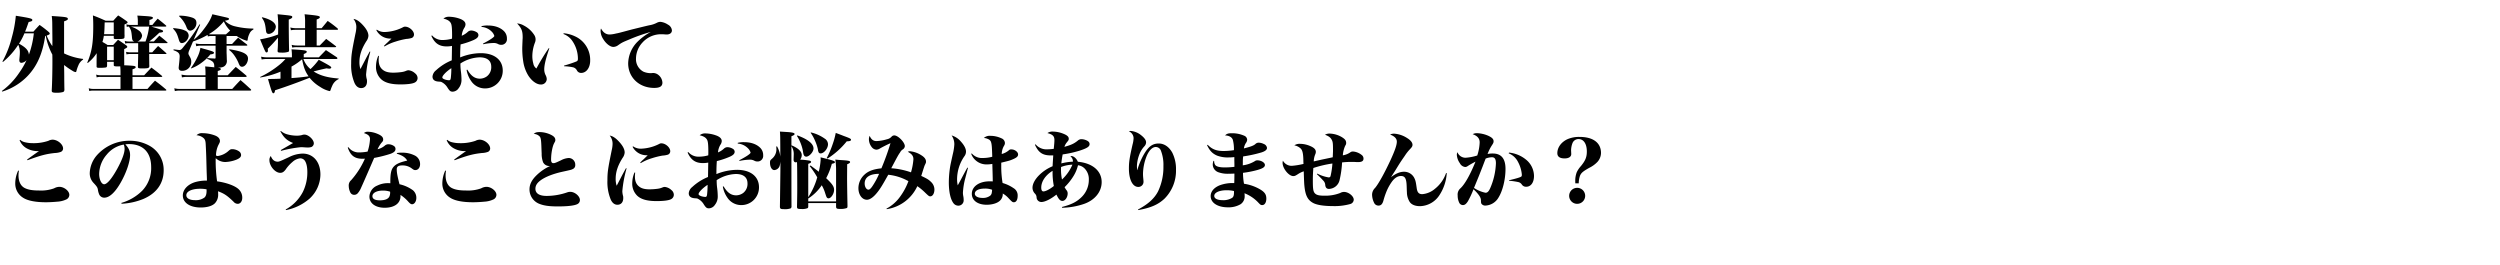 <svg xmlns="http://www.w3.org/2000/svg" xmlns:xlink="http://www.w3.org/1999/xlink" width="1200" height="127" viewBox="0 0 1200 127">
  <defs>
    <clipPath id="clip-path">
      <rect id="長方形_36374" data-name="長方形 36374" width="1200" height="127" transform="translate(359 954)" fill="#fff" stroke="#707070" stroke-width="1"/>
    </clipPath>
  </defs>
  <g id="img_sec02_01_pc" transform="translate(-359 -954)" clip-path="url(#clip-path)">
    <path id="パス_5703" data-name="パス 5703" d="M1.08,2.96A26.8,26.8,0,0,0,6.32.76a28.348,28.348,0,0,0,7-5.36c4.48-4.72,7.16-10.8,8.36-19.12l.28-.08a31.444,31.444,0,0,0,3.16,9c.04,1.4.04,2.56.04,3.32,0,4.28-.12,10.52-.32,13.76V2.6c0,.72.52.92,2.32.92a11.161,11.161,0,0,0,3-.32c.52-.16.72-.48.76-1.12-.04-1.52-.04-1.84-.08-5.12,0-2,0-2.72-.08-6.76a35.752,35.752,0,0,0,4.12,2.84,3.537,3.537,0,0,0,1.36.56c.2,0,.36-.12.44-.48a16.033,16.033,0,0,1,.92-2.68,5.88,5.88,0,0,1,2.28-2.84v-.32a29.128,29.128,0,0,1-9.12-2.64v-15.4c1.32-.44,1.84-.76,1.84-1.2a.877.877,0,0,0-.4-.56c-.72-.32-1.84-.44-7.36-.8a28.073,28.073,0,0,1,.24,3.52c.08,8.04.08,8.04.08,8.36,0,.68,0,1.4-.04,2.56a21.957,21.957,0,0,1-2.72-5.04c1.2-.44,1.48-.6,1.48-1,0-.16-.12-.36-.4-.64A49.363,49.363,0,0,0,19-29.04c-1.32,1.4-1.72,1.84-2.96,3.24h-4c.64-1.56.72-1.8,1.72-4.64,1.36-.28,1.76-.48,1.76-.96,0-.68-.92-.92-7.92-2.04A57.447,57.447,0,0,1,5.68-23.08,47.757,47.757,0,0,1,1.16-11.44l.28.16a35.376,35.376,0,0,0,7.32-8.24,8.384,8.384,0,0,1,.76,3.92c0,.48-.04,1.04-.08,1.56-.16,1.72-.16,1.72-.16,1.92,0,.88.36,1.28,1.08,1.28a3.712,3.712,0,0,0,2.4-1.32A37.995,37.995,0,0,1,9.2-6.04,34.513,34.513,0,0,1,.88,2.68ZM16.24-25a43.678,43.678,0,0,1-2.36,10.2c-.24-2.08-1.4-3.36-4.76-5.24A28.681,28.681,0,0,0,11.72-25ZM63.6-4.88V-7.72c1.12-.4,1.52-.64,1.52-1,0-.64-.52-.72-5.56-.96l.08-.36c-.04-3.52-.04-3.52-.04-7.36,1.24-.64,1.48-.8,1.48-1.12,0-.28-.2-.52-.68-.84-1.56-1.08-2.04-1.44-3.76-2.56L54.32-19.4H51.64c-1.2-.76-1.64-1-2.48-1.48a14.907,14.907,0,0,0,.68-2.92H54.6v.92c0,.56.2.64,1.6.64,3.04,0,3.56-.16,3.56-1,0-.4.04-.64.04-.88,0-.08-.04-.28-.04-.52v-4.6c1.12-.48,1.48-.72,1.48-1.04,0-.2-.2-.4-.6-.68-1.68-1.2-2.2-1.56-3.92-2.64-1,1.04-1.32,1.4-2.36,2.56H50.72c-2.64-1.2-3.48-1.56-6.12-2.56.12,2.04.16,3.12.16,5.04,0,8.36-.68,12.44-2.88,17.6l.24.2a19.181,19.181,0,0,0,4.28-4.72c0,1.08,0,1.24-.04,3.68v2.52c-.04.72.2.84,1.44.84a22.616,22.616,0,0,0,2.92-.16c.52-.12.64-.32.68-.96v-1.76h3.2v1.4c-.04.68.24.8,2.04.8.28,0,.4,0,1.08-.04.08,1,.12,1.64.12,2.68v1.6h-9.6a6.267,6.267,0,0,1-2.08-.32l.24,1.36a4.991,4.991,0,0,1,1.88-.24h9.56V1.68h-13a6.9,6.9,0,0,1-2.24-.32l.24,1.32a8.083,8.083,0,0,1,2-.2H79.4c.28,0,.44-.08.44-.24,0-.12-.08-.24-.28-.4-2.2-1.88-2.88-2.4-5.16-4.12C72.84-.64,72.36-.12,70.8,1.68H63.6V-4.08H77.44c.24,0,.44-.08.44-.24,0-.08-.08-.2-.28-.36C75.44-6.48,74.76-7,72.68-8.56,71.2-7,70.72-6.48,69.2-4.88Zm-9-19.72H49.96c.16-1.44.2-2.64.28-5.64H54.6Zm-3.2,6h3.2v6.48H51.4Zm20.24-2.48a57.111,57.111,0,0,0,4.84-4.24c1.4-.12,1.8-.28,1.8-.68,0-.48-.2-.56-5.64-2.24H79.4c.24,0,.44-.12.44-.24a.583.583,0,0,0-.2-.32c-1.68-1.44-2.24-1.88-3.96-3.24-1.08,1.24-1.44,1.64-2.52,3H71.72V-31.4c1.2-.36,1.68-.64,1.68-1.04,0-.52-.88-.68-4.16-.88-.72-.04-1.84-.12-3.32-.2a14.48,14.48,0,0,1,.24,3v1.48h-3.8a5.648,5.648,0,0,1-1.68-.28l.16,1.24a3.662,3.662,0,0,1,1.04-.16c1.04,1.6,1.2,2.16,1.48,5.36.12,1.12.32,1.52,1.08,1.8H61.68a5.991,5.991,0,0,1-1.8-.28l.24,1.28a4.91,4.91,0,0,1,1.56-.2h4.64v4.4H62.4a7.573,7.573,0,0,1-1.88-.24l.2,1.24a7.436,7.436,0,0,1,1.68-.2h3.92v.48c0,1.2-.08,3.24-.12,5.6,0,.72.28.84,2.04.84,2.92,0,3.4-.16,3.44-1.12-.04-.92-.04-.96-.04-1.96-.04-1.88-.04-2.08-.04-3.36v-.48h7.96c.2,0,.36-.08.36-.2,0-.08-.08-.16-.24-.32-1.6-1.44-2.08-1.88-3.8-3.32-1.24,1.32-1.6,1.72-2.8,3.04H71.6v-4.4h8.48c.2,0,.36-.08.36-.2,0-.08-.08-.16-.2-.28-1.6-1.4-2.12-1.8-3.76-3.12l-2.64,2.8Zm-5.68,0a3.33,3.33,0,0,0,2.24-2.84,3.489,3.489,0,0,0-1.6-2.44,11.783,11.783,0,0,0-3.8-1.88h8.76a29.592,29.592,0,0,1-1.72,7.16Zm38.56,16.2V-6.92c1.04-.28,1.48-.56,1.48-.92s-.28-.48-1.48-.64c1.92-.08,2.76-.32,3.44-.96a3.145,3.145,0,0,0,.92-2.72c-.04-1.48-.08-2.64-.08-2.72-.04-.6-.04-1-.04-1.16v-3.04h9.56c.24,0,.4-.08.4-.24q0-.12-.24-.36c-2.16-1.64-2.16-1.64-4.16-3.24-1.28,1.28-1.68,1.72-2.92,3.04h-2.64v-3.84h4.84a17.054,17.054,0,0,0,4.88,2.28c.24,0,.36-.16.4-.48a7.886,7.886,0,0,1,.8-2.76,4,4,0,0,1,1.96-2.16v-.44A38.3,38.3,0,0,1,113-28.32a9.913,9.913,0,0,1-5.04-2.72c1.52-.28,1.96-.48,1.96-.88,0-.2-.12-.32-.36-.44-.4-.16-.76-.24-7.64-1.8-.64,2.2-2.04,4.56-4.44,7.64a23.751,23.751,0,0,1-4.52,4.64l3.12-7.28-.32-.16A86.774,86.774,0,0,1,88.32-18.8c-1.16,1.52-1.52,1.8-2.2,1.8-.4,0-1.6-.16-2.8-.32l-.04.44c2.24.76,2.96,1.48,2.96,2.96,0,.56-.16,2.52-.32,3.84-.08.76-.16,1.44-.16,1.6,0,.96.56,1.48,1.6,1.48a4.314,4.314,0,0,0,4.44-4.36,4.059,4.059,0,0,0-.44-1.96c-.92-1.68-.92-1.68-.92-2.04a4.04,4.04,0,0,1,.44-1.56l1.76-4.16a40.073,40.073,0,0,0,7-3.16l.12.76a5.235,5.235,0,0,1,1.64-.24h2.08v3.84h-7.2a8.3,8.3,0,0,1-2.36-.28l.28,1.36a6.887,6.887,0,0,1,2.08-.28h7.2v5.72q0,.48-.36.48h-.08a.435.435,0,0,1-.2-.04c-1.12-.04-1.2-.04-3.36-.2l-.04.4a7.2,7.2,0,0,1,2.76,1.44,2.92,2.92,0,0,1,.64,2v.32a.431.431,0,0,0,.08.28c-1.52-.16-2.2-.24-4.44-.44a36.928,36.928,0,0,1,.16,4.24H89.68a12.756,12.756,0,0,1-2.56-.32l.2,1.36a10.055,10.055,0,0,1,2.36-.24h8.96V1.68H86.28a9.088,9.088,0,0,1-2.6-.32l.24,1.36a9.97,9.97,0,0,1,2.36-.24h33.68c.4,0,.6-.08.6-.28,0-.12-.08-.24-.28-.44-2.08-1.92-2.72-2.52-4.84-4.32-1.88,1.96-1.88,1.96-3.96,4.24h-6.96V-4.08h13.36c.32,0,.52-.08.52-.24a.764.764,0,0,0-.28-.48c-2.16-1.84-2.8-2.36-4.96-4.08-2.16,2.24-2.16,2.24-3.84,4ZM101.4-24.52a6.489,6.489,0,0,1-1.16-.08,26.7,26.7,0,0,0,7.2-6.12,14.975,14.975,0,0,0,3.04,4.4c-.8.72-.8.72-2.04,1.8ZM85.96-33.2a13.63,13.63,0,0,1,3.6,5.36c.44,1.08,1,1.56,1.8,1.56a3.019,3.019,0,0,0,1.88-1,3.884,3.884,0,0,0,1.04-2.68c0-1.36-.56-2.08-2.04-2.6a19.552,19.552,0,0,0-6.16-.92ZM91.8-8.16a19.586,19.586,0,0,0,5.16-2.88,21.1,21.1,0,0,0,4-3.84c1.24-.12,1.76-.36,1.76-.8s-.72-.72-3.8-1.6c-.6-.16-1.52-.4-2.72-.76a15.3,15.3,0,0,1-1.4,4.36,34.281,34.281,0,0,1-3.16,5.36Zm18.16-8.88a12.043,12.043,0,0,1,2.28,2.32,19.416,19.416,0,0,1,2.2,3.84,8.006,8.006,0,0,0,.6,1.28,1.261,1.261,0,0,0,1.16.64c1.44,0,2.84-1.96,2.84-3.96,0-2.2-2.44-3.4-8.88-4.44ZM83.08-27.24c1.48,1.6,1.88,2.36,2.72,5.16.36,1.28.76,1.76,1.44,1.76,1.64,0,3.32-1.88,3.32-3.68a2.623,2.623,0,0,0-1.76-2.32c-1.28-.6-2.48-.88-5.6-1.2Zm78.24,14.56c.4,0,.64-.12.64-.36a.952.952,0,0,0-.24-.44c-2.36-1.56-3.08-2.04-5.28-3.48l-3.4,3.48H145.8v-1.56c1.08-.48,1.44-.72,1.44-1.08,0-.68-.76-.8-7.32-1.2a20.242,20.242,0,0,1,.2,2.72v1.12H128a12.045,12.045,0,0,1-2.68-.32l.28,1.36a11.266,11.266,0,0,1,2.4-.24h9a21.3,21.3,0,0,1-3.04,2.92,45.268,45.268,0,0,1-9.12,5.72l.08.24a41.827,41.827,0,0,0,9.72-2.8v3.36c-1.52.08-2.28.12-3.48.12-1.64.04-1.64.04-2.52.08,1.72,5.96,2.04,6.8,2.56,6.8.44,0,.68-.4.84-1.44,5.2-1.68,11.48-3.96,16.56-6a18.775,18.775,0,0,0,5.08,4.4,13.565,13.565,0,0,0,4.48,2c.24,0,.4-.16.52-.52a15.127,15.127,0,0,1,.76-1.96,6.118,6.118,0,0,1,3.12-3.28v-.28c-5.36-.4-9-1.44-12.04-3.4,3.28-.84,3.28-.84,6.2-1.48a8.206,8.206,0,0,0,1.36.16c.52,0,.92-.24.92-.52,0-.48-.68-.92-6-3.76a30.861,30.861,0,0,1-3.96,4.48,11.112,11.112,0,0,1-3.4-4.84Zm-21.4,3.64A28.2,28.2,0,0,0,145-12.56c.8,4.04,1.48,5.8,3.12,8.2-3.68.48-4.4.56-8.2.84ZM152-27.48v-4.16c1.16-.44,1.52-.68,1.52-1.12,0-.6-1-.8-7.32-1.4a23.475,23.475,0,0,1,.24,4.08v2.6h-4.8a11.024,11.024,0,0,1-2.28-.32l.28,1.32a10.072,10.072,0,0,1,1.96-.2h4.84v7.52h-4a9.306,9.306,0,0,1-2.44-.32l.28,1.32a10.585,10.585,0,0,1,2.16-.2h18.48c.28,0,.44-.08.44-.24a.35.35,0,0,0-.16-.24c-1.92-1.48-2.56-1.96-4.64-3.48-1.72,1.76-1.72,1.76-3.08,3.16H152v-7.52h9.76c.28,0,.48-.12.48-.32a.823.823,0,0,0-.2-.36,55.112,55.112,0,0,0-4.76-3.6c-1.28,1.56-1.68,2.04-2.88,3.48ZM138.6-31.6c1.24-.48,1.68-.8,1.68-1.2,0-.68-.12-.68-7.04-1.36a49.318,49.318,0,0,1,.28,6.44c0,1,0,1-.04,3.28a41.8,41.8,0,0,1-8.64,2.32c2.6,6.28,2.6,6.28,3.12,6.28.4,0,.64-.36.64-.84,0-.12-.04-.48-.08-.92,2.64-2.68,2.64-2.68,4.92-5.32-.04,4-.04,4-.2,6.28,0,.76.24.88,1.68.88a9.672,9.672,0,0,0,3.48-.36c.28-.16.36-.36.36-.92-.08-2.68-.16-9.36-.16-13Zm-12.92-.88c1.2,1.6,1.6,2.76,1.96,6,.16,1.36.48,1.76,1.48,1.76a3.783,3.783,0,0,0,3.28-3.36c0-1.96-2.32-3.6-6.52-4.64Zm51.8,16.2c-1.2,2.16-1.52,2.76-2.6,4.84-1.36,2.6-1.36,2.64-1.88,3.6a10.593,10.593,0,0,1-.48-3.32c0-3.28,1-6.36,3.32-10.04a4.971,4.971,0,0,0,1-2.6c0-1.48-.84-3.16-2.56-5.04-1.72-1.92-3.2-2.88-4.64-3.08a6.041,6.041,0,0,1,1.4,4,14.844,14.844,0,0,1-.44,3.12c-1.8,8.84-2.04,10.48-2.04,14.44a22.007,22.007,0,0,0,1.6,9.16c.76,1.64,1.84,2.48,3.2,2.48,1.76,0,2.8-1.24,2.8-3.2,0-.36-.04-.68-.04-.84a9.5,9.5,0,0,1-.4-2.48,57.213,57.213,0,0,1,2.04-10.92Zm3.16-10.28a7.471,7.471,0,0,0,6.88,4.08h.4c-.48.44-.48.48-.84.8-1.04,1.04-1.04,1.04-1.8,1.72l-.96.96.2.32a23.317,23.317,0,0,1,5.36-2.36,36.446,36.446,0,0,1,5.16-1.28,10.192,10.192,0,0,0,2.24-.36,1.743,1.743,0,0,0,1.44-1.76c0-1.76-2.28-3.76-4.24-3.76-.52,0-.6.04-1.6.56a20.718,20.718,0,0,1-8.04,2,6.4,6.4,0,0,1-3.96-1.12Zm.92,12.36a13.2,13.2,0,0,0-1.08,5.08,8.043,8.043,0,0,0,2.36,6.04c1.84,1.76,4.8,2.6,9.32,2.6,3.4,0,5.88-.32,6.96-.92a2.39,2.39,0,0,0,1.32-2.16,2.948,2.948,0,0,0-1.2-2.24,5.448,5.448,0,0,0-3.16-1.48,3.168,3.168,0,0,0-.96.2,8.6,8.6,0,0,1-2.4.68,32.156,32.156,0,0,1-3.84.28c-2.4,0-3.92-.4-5.08-1.32-1.4-1.08-2.04-2.6-2.04-4.88,0-.44.04-.92.12-1.84Zm25.48-9.6c1.6,3.56,3.76,5.08,7.36,5.08a13.726,13.726,0,0,0,2.56-.24c-.04,2.28-.08,5.76-.12,6.92a24.907,24.907,0,0,0-7.56,4.8,4.3,4.3,0,0,0-1.68,3c0,1.48,1,2.28,2.88,2.4,1.08.08,1.16.08,1.48.24a7.045,7.045,0,0,1,2.92,2.8c1,1.52,1.4,1.8,2.44,1.8a3.587,3.587,0,0,0,2.84-1.68,6.314,6.314,0,0,0,1.36-4.12A32.983,32.983,0,0,0,221.2-7a29.587,29.587,0,0,1-.2-3.52,18.008,18.008,0,0,1,9.2-2.96c3.64,0,5.6,1.6,5.6,4.52a5.5,5.5,0,0,1-2.04,4.56,5.786,5.786,0,0,1-3.36,1.16c-2.48,0-4.28-1.28-6.08-4.32l-.36.12a12.969,12.969,0,0,0,2.16,5.28,7.933,7.933,0,0,0,6.64,3.6,8.46,8.46,0,0,0,8.56-8.52c0-5.2-4.04-8.4-10.56-8.4a26.606,26.606,0,0,0-9.88,2.04c0-3.04.08-4.6.2-6.24a38.606,38.606,0,0,0,6.28-2.12c1.64-.76,2.28-1.44,2.28-2.4a1.711,1.711,0,0,0-1-1.44,5.453,5.453,0,0,0-2.4-.72,2.5,2.5,0,0,0-1.68.64,9.793,9.793,0,0,1-2.92,1.88,8.325,8.325,0,0,1,1.16-3.68,3.264,3.264,0,0,0,.64-1.76c0-1.16-.88-2.04-2.72-2.72a15.906,15.906,0,0,0-5.12-.96,4.016,4.016,0,0,0-2.76.88c1.92.48,3,1.12,3.56,2.2.44.76.6,2.44.6,5.88,0,.64,0,.8-.04,1.56a16.161,16.161,0,0,1-4.48.64A6.338,6.338,0,0,1,207.4-24Zm9.6,15.52a39.525,39.525,0,0,1-.24,4.6c-.12.96-.32,1.2-.92,1.2a7.016,7.016,0,0,1-1.92-.36c-.84-.32-1.24-.6-1.24-1C212.32-4.72,214.28-6.72,216.64-8.28Zm14.48-19.8a7.6,7.6,0,0,1,4.84,2.2,4.773,4.773,0,0,1,1.32,2.12c0,.56-2.16,2-5.44,3.68l.12.32a26.818,26.818,0,0,1,4.88-.6,4.306,4.306,0,0,1,2.2.48,3.077,3.077,0,0,0,1.52.4,2.682,2.682,0,0,0,2.76-2.96A4.888,4.888,0,0,0,241.96-26c-1.76-1.8-4.48-2.76-7.76-2.76a11.362,11.362,0,0,0-3.08.32Zm32.32,10.16a101.169,101.169,0,0,0-5.96,9.8A3.634,3.634,0,0,1,256-10.48a13.136,13.136,0,0,1-.48-3.64,18.525,18.525,0,0,1,1.24-6.4,3.932,3.932,0,0,0,.32-1.44,3.918,3.918,0,0,0-.56-2.12,12.949,12.949,0,0,0-5.04-4.64,7.536,7.536,0,0,0-3.28-1.04c2.16,2.32,2.68,3.6,2.68,6.68a6.779,6.779,0,0,1-.04.88c-.16,3.88-.16,3.88-.16,4.6a40.264,40.264,0,0,0,.44,5.88,17.926,17.926,0,0,0,2.52,7.08c1.68,2.56,3.96,4.2,5.92,4.2a2.693,2.693,0,0,0,2.88-2.6,4.475,4.475,0,0,0-.56-1.92,6.068,6.068,0,0,1-.64-2.8c0-2.08.84-5.44,2.44-10.04Zm7-6.76a8.875,8.875,0,0,1,4.48,3.64,15.084,15.084,0,0,1,2.48,8.16c0,.84-.12,1.08-.76,1.4a57.51,57.51,0,0,1-5.88,1.96v.32a23.314,23.314,0,0,1,3.96.44,2.831,2.831,0,0,1,2.2,1.56A2.2,2.2,0,0,0,278.96-6c2.48,0,4.32-2.48,4.32-5.88a12.4,12.4,0,0,0-7.36-11.72,16.082,16.082,0,0,0-5.36-1.44Zm18.04-2.64a3.361,3.361,0,0,0-.2,1.16,7.354,7.354,0,0,0,1.24,3.88c1.36,2.24,3.36,3.8,4.88,3.8a4.047,4.047,0,0,0,2.28-.8c1.88-1.32,2.08-1.4,5.44-2.8a81.563,81.563,0,0,1,10.28-3.6,27.544,27.544,0,0,0-6.32,4.64,15.182,15.182,0,0,0-4.56,10.44c0,6.8,5.32,11.8,12.48,11.8,2.76,0,3.96-.8,3.96-2.56a5.04,5.04,0,0,0-1.84-3.6,4.073,4.073,0,0,0-2.48-1,4.361,4.361,0,0,0-.68.04,6.223,6.223,0,0,1-.8.04,9.133,9.133,0,0,1-3.32-.72,6.767,6.767,0,0,1-3.56-6.36,11.394,11.394,0,0,1,3.08-7.6,11.984,11.984,0,0,1,9.16-4c.32,0,.72,0,1.2.04.52.04.96.08,1.24.08,1.56,0,2.56-.76,2.56-1.96a3.44,3.44,0,0,0-1.88-2.76A8.063,8.063,0,0,0,317-30.52a3.935,3.935,0,0,0-1.6.4,11.807,11.807,0,0,1-3.68,1.24c-1.36.28-7.64,1.84-8.64,2.08-6.24,1.68-6.24,1.68-7.36,1.88a14.89,14.89,0,0,1-3.08.48C290.88-24.44,289.56-25.36,288.48-27.32ZM9.4,26.28A7.741,7.741,0,0,0,12.48,30a10.778,10.778,0,0,0,6.24,1.52c-1.08.72-4.6,3.24-5.72,4.08l.2.32c6-2.24,8.92-3.04,13.16-3.48a9.051,9.051,0,0,0,2.68-.48,1.773,1.773,0,0,0,1.24-1.68c0-2.04-2.68-4.24-5.08-4.24a4.565,4.565,0,0,0-2,.56,21.992,21.992,0,0,1-7.4,1.12,15.5,15.5,0,0,1-3.8-.44,5.285,5.285,0,0,1-2.32-1.16Zm-.68,14.6a14.91,14.91,0,0,0-1.4,6.16,7.959,7.959,0,0,0,3.84,6.92c2.2,1.4,5.96,2.12,10.88,2.12,1.68,0,3.84-.12,5.44-.28a11.653,11.653,0,0,0,4.28-1.04,2.469,2.469,0,0,0,1.52-2.24c0-1.84-2.48-3.84-4.8-3.84a5.39,5.39,0,0,0-2.52.72,18.356,18.356,0,0,1-7.2,1.04c-3.12,0-5.24-.36-6.84-1.16-2-1-3.04-3.16-3.04-6.16a12.908,12.908,0,0,1,.2-2.16ZM58.36,56.8a31.6,31.6,0,0,0,10.4-2.28c6.4-2.72,9.8-7.52,9.8-13.76A13.183,13.183,0,0,0,71.6,28.88a19.228,19.228,0,0,0-9.28-2.32A20.787,20.787,0,0,0,46.2,33.88,13.787,13.787,0,0,0,43.08,42a6.618,6.618,0,0,0,1.68,4.64c1.76,1.88,2.04,2.32,2.24,3.44a8.081,8.081,0,0,0,.52,2,2.615,2.615,0,0,0,2.56,1.8c2.4,0,5.08-2.44,7.72-7,2.76-4.76,4.64-10.2,4.64-13.44,0-1.96-.6-3.32-2.28-5.16a14.914,14.914,0,0,1,1.68-.12c6.84,0,10.72,4,10.72,11.08A15.6,15.6,0,0,1,68.2,50.6a23.232,23.232,0,0,1-9.96,5.8ZM59.4,28.4a3.633,3.633,0,0,1,.28.92,6.016,6.016,0,0,1,.12,1.16c0,2.04-1.2,5.28-3.56,9.6-2.56,4.64-4.84,7.36-6.24,7.36-1.28,0-2.4-2.28-2.4-4.96a14.459,14.459,0,0,1,3.6-9.24A13.508,13.508,0,0,1,59.4,28.4Zm34.92-4.48A5.832,5.832,0,0,1,97.36,25c1.04.76,1.32,1.48,1.4,3.64l.12,2.52c.12,2.84.12,3.08.16,4.52.08,2.72.12,5.04.2,7,.08,2.04.08,2.04.08,3a19.649,19.649,0,0,0-5.6.72c-3.6,1.08-5.96,3.6-5.96,6.4,0,3.52,3.4,5.8,8.6,5.8,3.08,0,5.64-.76,6.88-2.12a5.969,5.969,0,0,0,1.48-4.2,11.393,11.393,0,0,0-.08-1.48c3.08,1.16,4.4,2.08,7.44,5a2.729,2.729,0,0,0,2,1.04c1.28,0,2.2-1.2,2.2-2.88a5.466,5.466,0,0,0-1.76-4.16c-1.8-1.68-5.92-3.16-10.32-3.76a70.864,70.864,0,0,1-.68-9.96c0-.2,0-.64.04-1.16a6.534,6.534,0,0,0,4.68,1.84,16.462,16.462,0,0,0,5.24-1.12c1.6-.68,2.24-1.32,2.24-2.24a2.144,2.144,0,0,0-.88-1.68,5.977,5.977,0,0,0-3.24-1.12c-.84,0-1.04.08-1.92.84a9.644,9.644,0,0,1-5.12,2.44,1.343,1.343,0,0,1-.88-.28,11.853,11.853,0,0,1,1.08-4.84c.8-1.56.8-1.56.8-2.12,0-1.12-.88-2.08-2.56-2.68a17.32,17.32,0,0,0-5.72-1.04A3.693,3.693,0,0,0,94.32,23.92Zm4.84,25.96v.64c0,1.64-.32,2.64-1,3.28a7,7,0,0,1-4.52,1.28c-2.6,0-4.2-.92-4.2-2.36,0-1.88,2.64-3.12,6.72-3.12A16.114,16.114,0,0,1,99.16,49.88ZM134.56,22c1.72,3.12,3.16,4.44,6.12,5.64-2.4,1.4-4.36,2.52-5.92,3.4l.2.36a57.554,57.554,0,0,1,9.6-1.76c.24,0,.88.04,2.08.12a9.492,9.492,0,0,0,.96.04,5.633,5.633,0,0,0,1.88-.24,1.981,1.981,0,0,0,1.16-1.76c0-1.8-2.6-4.2-4.52-4.2a3.632,3.632,0,0,0-1.24.24,9.4,9.4,0,0,1-2.4.28,17.265,17.265,0,0,1-4.6-.64,7.665,7.665,0,0,1-3.04-1.6Zm2.72,37.84a24.275,24.275,0,0,0,11.28-5.48,15.933,15.933,0,0,0,5.24-11.6c0-6.04-3.44-10.04-8.56-10.04a15.526,15.526,0,0,0-6.56,1.72c-4.28,2-4.68,2.16-5.44,2.16-1.48,0-2.64-1-3.24-2.72a2.834,2.834,0,0,0-.68,2c0,2.84,2.76,6.08,5.16,6.08,1.04,0,1.72-.4,2.64-1.6a17.161,17.161,0,0,1,3.24-3.6A6.6,6.6,0,0,1,144.08,35a2.71,2.71,0,0,1,2,.84c.92,1.04,1.44,3.08,1.44,5.68a21.251,21.251,0,0,1-2.16,9.64,20.48,20.48,0,0,1-8.24,8.4Zm29.64-30c1.36,3.88,3.32,5.36,7.08,5.36.2,0,.52,0,1.16-.04a39.276,39.276,0,0,1-6.6,10.32,3.316,3.316,0,0,0-1.16,2.84,7.08,7.08,0,0,0,.68,2.88A2.053,2.053,0,0,0,170,52.52a2.222,2.222,0,0,0,1.72-.76,9.634,9.634,0,0,0,1.64-2.72c.6-1.32,1.68-3.72,6.24-14.24a58.744,58.744,0,0,0,7.92-2c1.64-.64,2.32-1.28,2.32-2.32a1.633,1.633,0,0,0-.76-1.4,4.923,4.923,0,0,0-2.64-.84,2.634,2.634,0,0,0-1.84.76,8.682,8.682,0,0,1-3.36,1.64,13.923,13.923,0,0,1,1.88-3.12c.68-.72.8-.96.8-1.6,0-1.04-.76-1.84-2.56-2.6a12.326,12.326,0,0,0-4.6-1.08,2.721,2.721,0,0,0-2.08.64c2.12.68,2.92,1.48,2.92,2.88a22.369,22.369,0,0,1-1.16,6,21.384,21.384,0,0,1-3.96.4,6.081,6.081,0,0,1-5.24-2.52Zm23.52,2.92c2.76.88,4.04,1.72,5.04,3.32-3.84.88-5.64,1.76-6.8,3.28-.96,1.28-1.32,3.16-1.32,6.88v.72a6.222,6.222,0,0,0-.8-.04,11.526,11.526,0,0,0-5.56,1.2,5.905,5.905,0,0,0-3.68,5.24c0,3.24,2.92,5.36,7.32,5.36,4.68,0,7.6-2.12,7.6-5.56v-.6a18.2,18.2,0,0,1,3.84,3.36c.8.84,1.2,1.12,1.72,1.12,1.12,0,2.04-1.36,2.04-3a4.707,4.707,0,0,0-1.64-3.72,17.358,17.358,0,0,0-6.44-2.88c-1.04-4.08-1.32-5.64-1.32-7.16,0-1.32.76-1.88,2.68-1.88a7.263,7.263,0,0,1,4.68,1.56c.76.56,1.04.68,1.56.68,1.32,0,2.28-1.2,2.28-2.84a4.567,4.567,0,0,0-2.8-4.28,13.123,13.123,0,0,0-5.76-1.24,14.772,14.772,0,0,0-2.52.16ZM187.24,51a4.534,4.534,0,0,1-.32,2.28c-.56,1.24-2.12,1.88-4.6,1.88-2.32,0-3.56-.68-3.56-2,0-1.56,2.08-2.68,4.96-2.68A10.845,10.845,0,0,1,187.24,51ZM214.4,26.28A7.741,7.741,0,0,0,217.48,30a10.778,10.778,0,0,0,6.24,1.52c-1.08.72-4.6,3.24-5.72,4.08l.2.32c6-2.24,8.92-3.04,13.16-3.48a9.052,9.052,0,0,0,2.68-.48,1.773,1.773,0,0,0,1.24-1.68c0-2.04-2.68-4.24-5.08-4.24a4.565,4.565,0,0,0-2,.56,21.992,21.992,0,0,1-7.4,1.12,15.5,15.5,0,0,1-3.8-.44,5.285,5.285,0,0,1-2.32-1.16Zm-.68,14.6a14.91,14.91,0,0,0-1.4,6.16,7.959,7.959,0,0,0,3.84,6.92c2.2,1.4,5.96,2.12,10.88,2.12,1.68,0,3.84-.12,5.44-.28a11.653,11.653,0,0,0,4.28-1.04,2.469,2.469,0,0,0,1.52-2.24c0-1.84-2.48-3.84-4.8-3.84a5.39,5.39,0,0,0-2.52.72,18.356,18.356,0,0,1-7.2,1.04c-3.12,0-5.24-.36-6.84-1.16-2-1-3.04-3.16-3.04-6.16a12.908,12.908,0,0,1,.2-2.16Zm42.48-17.6a4.022,4.022,0,0,1,2.84,1.24c.52.56.68,1.56.8,4.2.12,3.2.12,3.2.16,3.96a11.317,11.317,0,0,0,.68,4.2,3.289,3.289,0,0,0,3.04,1.8h.32a23.227,23.227,0,0,0-6.32,4.28c-2.44,2.32-3.56,4.48-3.56,6.96a7.4,7.4,0,0,0,4.52,6.84c2.2.92,4.76,1.32,9.04,1.32,4.6,0,7.88-.36,9.36-1.08a2.149,2.149,0,0,0,1.28-2c0-1.84-2.44-3.92-4.64-3.92a4.293,4.293,0,0,0-1.4.24,30.479,30.479,0,0,1-9.92,1.72c-3.52,0-5.4-1.2-5.4-3.44,0-1.52.8-2.84,2.6-4.12,2.2-1.6,5.88-3.04,10.16-4,4.4-.96,4.52-1,5.12-1.32a1.965,1.965,0,0,0,1.24-2A3.173,3.173,0,0,0,273,34.84a9.068,9.068,0,0,0-3.76,1.12c-2.44,1.16-2.96,1.36-3.64,1.36-.72,0-1.08-.6-1.08-1.68,0-2.92.64-6.4,1.48-7.92.52-.96.56-1.04.56-1.52,0-.92-.52-1.64-1.76-2.32a12.734,12.734,0,0,0-5.64-1.48C257.6,22.4,257,22.56,256.2,23.28Zm44.28,16.44c-1.2,2.16-1.52,2.76-2.6,4.84-1.36,2.6-1.36,2.64-1.88,3.6a10.593,10.593,0,0,1-.48-3.32c0-3.28,1-6.36,3.32-10.04a4.971,4.971,0,0,0,1-2.6c0-1.48-.84-3.16-2.56-5.04-1.72-1.92-3.2-2.88-4.64-3.08a6.041,6.041,0,0,1,1.4,4,14.844,14.844,0,0,1-.44,3.12c-1.8,8.84-2.04,10.48-2.04,14.44a22.007,22.007,0,0,0,1.6,9.16c.76,1.64,1.84,2.48,3.2,2.48,1.76,0,2.8-1.24,2.8-3.2,0-.36-.04-.68-.04-.84a9.5,9.5,0,0,1-.4-2.48,57.211,57.211,0,0,1,2.04-10.92Zm3.16-10.28a7.471,7.471,0,0,0,6.88,4.08h.4c-.48.44-.48.48-.84.8-1.04,1.04-1.04,1.04-1.8,1.72l-.96.96.2.32a23.317,23.317,0,0,1,5.36-2.36,36.445,36.445,0,0,1,5.16-1.28,10.192,10.192,0,0,0,2.24-.36,1.743,1.743,0,0,0,1.44-1.76c0-1.76-2.28-3.76-4.24-3.76-.52,0-.6.04-1.6.56a20.718,20.718,0,0,1-8.04,2,6.4,6.4,0,0,1-3.96-1.12Zm.92,12.36a13.2,13.2,0,0,0-1.08,5.08,8.043,8.043,0,0,0,2.36,6.04c1.84,1.76,4.8,2.6,9.32,2.6,3.4,0,5.88-.32,6.96-.92a2.39,2.39,0,0,0,1.32-2.16,2.948,2.948,0,0,0-1.2-2.24,5.448,5.448,0,0,0-3.16-1.48,3.168,3.168,0,0,0-.96.2,8.6,8.6,0,0,1-2.4.68,32.156,32.156,0,0,1-3.84.28c-2.4,0-3.92-.4-5.08-1.32-1.4-1.08-2.04-2.6-2.04-4.88,0-.44.04-.92.12-1.84Zm25.48-9.6c1.6,3.56,3.76,5.08,7.36,5.08a13.726,13.726,0,0,0,2.56-.24c-.04,2.28-.08,5.76-.12,6.92a24.907,24.907,0,0,0-7.56,4.8,4.3,4.3,0,0,0-1.68,3c0,1.48,1,2.28,2.88,2.4,1.08.08,1.16.08,1.48.24a7.045,7.045,0,0,1,2.92,2.8c1,1.52,1.4,1.8,2.44,1.8a3.587,3.587,0,0,0,2.84-1.68,6.314,6.314,0,0,0,1.36-4.12,32.981,32.981,0,0,0-.32-4.2,29.584,29.584,0,0,1-.2-3.52,18.008,18.008,0,0,1,9.2-2.96c3.64,0,5.6,1.6,5.6,4.52a5.5,5.5,0,0,1-2.04,4.56,5.786,5.786,0,0,1-3.36,1.16c-2.48,0-4.28-1.28-6.08-4.32l-.36.12a12.969,12.969,0,0,0,2.16,5.28,7.933,7.933,0,0,0,6.64,3.6,8.46,8.46,0,0,0,8.56-8.52c0-5.2-4.04-8.4-10.56-8.4a26.606,26.606,0,0,0-9.88,2.04c0-3.04.08-4.6.2-6.24a38.6,38.6,0,0,0,6.28-2.12c1.64-.76,2.28-1.44,2.28-2.4a1.711,1.711,0,0,0-1-1.44,5.453,5.453,0,0,0-2.4-.72,2.5,2.5,0,0,0-1.68.64,9.793,9.793,0,0,1-2.92,1.88,8.325,8.325,0,0,1,1.16-3.68,3.264,3.264,0,0,0,.64-1.76c0-1.16-.88-2.04-2.72-2.72a15.906,15.906,0,0,0-5.12-.96,4.016,4.016,0,0,0-2.76.88c1.92.48,3,1.12,3.56,2.2.44.76.6,2.44.6,5.88,0,.64,0,.8-.04,1.56a16.161,16.161,0,0,1-4.48.64A6.338,6.338,0,0,1,330.4,32Zm9.6,15.52a39.527,39.527,0,0,1-.24,4.6c-.12.96-.32,1.2-.92,1.2a7.016,7.016,0,0,1-1.92-.36c-.84-.32-1.24-.6-1.24-1C335.32,51.28,337.28,49.28,339.64,47.72Zm14.48-19.8a7.6,7.6,0,0,1,4.84,2.2,4.773,4.773,0,0,1,1.32,2.12c0,.56-2.16,2-5.44,3.68l.12.32a26.818,26.818,0,0,1,4.88-.6,4.306,4.306,0,0,1,2.2.48,3.077,3.077,0,0,0,1.52.4,2.682,2.682,0,0,0,2.76-2.96A4.888,4.888,0,0,0,364.96,30c-1.76-1.8-4.48-2.76-7.76-2.76a11.362,11.362,0,0,0-3.08.32Zm25.76.96V24.4c1.08-.4,1.52-.72,1.52-1.08,0-.52-1.04-.8-3.72-.96-.72-.04-1.88-.12-3.32-.2.16,1.96.16,1.96.2,12.08a12.214,12.214,0,0,0-1.6-5l-.36.12c.04.6.08,1.12.08,1.52a5.884,5.884,0,0,1-2.04,4.24c-.96.84-1.04,1-1.04,1.96,0,2.04.88,3.56,2.08,3.56a2.929,2.929,0,0,0,2.56-2.04,11.246,11.246,0,0,0,.36-2.08v2.52c0,1.68-.08,8.04-.24,19.12,0,1.04.36,1.24,1.96,1.24a8.2,8.2,0,0,0,3.24-.4,1.2,1.2,0,0,0,.36-1.04c-.04-6.72-.04-10.96-.04-28.8a6.662,6.662,0,0,1,1.12,3.8l-.08,2.68c0,.76.4,1.28,1,1.28a2.454,2.454,0,0,0,.64-.12c.08,1.2.12,6.56.12,12.16,0,1.84,0,3.2-.12,9.28,0,.92.32,1.08,2.04,1.08a6.738,6.738,0,0,0,3.12-.44,1.156,1.156,0,0,0,.24-.88V56.48h13.36V58.2c.04.88.36,1.08,1.8,1.08a8.646,8.646,0,0,0,3.4-.44c.2-.16.28-.44.28-1-.12-5.6-.2-11.2-.2-13.2,0-.72.04-5.68.04-6.8.96-.36,1.4-.68,1.4-1.04,0-.56-.72-.72-3.68-.92-.72-.04-1.88-.12-3.4-.28a32.356,32.356,0,0,1,.36,4.92V55.68H387.96v-1.4a22.3,22.3,0,0,0,6.48-6.36,17.823,17.823,0,0,1,1.68,3.92c.56,1.68.56,1.68.84,2.04a.937.937,0,0,0,.72.32c1.24,0,2.68-2.2,2.68-4.08,0-1.56-.88-2.84-3.8-5.6a33.22,33.22,0,0,0,2.72-6.88c1.2-.28,1.48-.44,1.48-.8,0-.56-.8-.84-6.88-2.32.04.44.04.88.04,1.04a32.329,32.329,0,0,1-.92,5.88c-1.28-1.04-1.96-1.52-3.92-3l-.44.28a38.315,38.315,0,0,1,3.64,5.4,33.778,33.778,0,0,1-4.32,9.52v-16c.96-.32,1.36-.56,1.36-.92,0-.32-.36-.56-.88-.64a31.282,31.282,0,0,0-4.36-.44,3.756,3.756,0,0,0,.76-2.2c0-1.68-1.6-3.28-4.8-4.64Zm2.64-4.64a20.808,20.808,0,0,1,2.76,6.64c.36,2.12.36,2.12.56,2.52a1.244,1.244,0,0,0,1.12.8c1.48,0,3.52-2.28,3.52-3.92,0-2.28-2.64-4.4-7.72-6.28ZM397.2,35.12a37.855,37.855,0,0,0,9.24-8.28c1.48-.04,2.04-.24,2.04-.76,0-.48-.48-.72-3.64-1.88-.8-.32-2.04-.8-3.68-1.4a36.388,36.388,0,0,1-1.48,5.4,43.877,43.877,0,0,1-2.84,6.64Zm-8.08-12.36a19.416,19.416,0,0,1,2.12,3.84,21.219,21.219,0,0,1,1.36,4.12,3.931,3.931,0,0,0,.32,1.32,1,1,0,0,0,.96.6c1.64,0,3.56-2.4,3.56-4.4a3.288,3.288,0,0,0-1.6-2.72,18.867,18.867,0,0,0-6.6-2.96ZM425.64,59.4a19.35,19.35,0,0,0,14.68-11.04,27.508,27.508,0,0,1,3.84,3.2c1.64,1.56,1.8,1.68,2.4,1.68,1.12,0,1.96-1.44,1.96-3.24a5.011,5.011,0,0,0-1.68-3.72c-1-1-1.88-1.56-4.64-2.84,1.24-3.96,1.52-4.76,1.68-5.12.6-1.24.6-1.28.6-1.76,0-1.08-.68-2.04-2.12-2.96a12.238,12.238,0,0,0-5.56-2,1.937,1.937,0,0,0-1.04.28c1.92,1,2.68,2,2.68,3.56a30.344,30.344,0,0,1-1.16,6.28,35.741,35.741,0,0,0-9.48-1.96c3.04-5.76,3.44-6.48,4.24-7.6a3.782,3.782,0,0,1,1.36-1.48,2.046,2.046,0,0,0,.92-1.52c0-1.84-3.24-5.16-5.04-5.16a1.742,1.742,0,0,0-1.36.64,3.9,3.9,0,0,1-2.16,1.2,20.193,20.193,0,0,1-5.04.88c-1.52,0-2.56-.8-3.28-2.52a3.863,3.863,0,0,0-.36,1.76,6.213,6.213,0,0,0,1.44,3.76,3.033,3.033,0,0,0,2.16,1.12,3.331,3.331,0,0,0,1.8-.64c1.8-1,3.84-2,4.96-2.48a122.991,122.991,0,0,1-4.36,12.08c-3.96.4-6.44,1.36-8.32,3.2a8.858,8.858,0,0,0-2.72,6.32c0,3.12,1.76,5.56,4.08,5.56,1.48,0,3.28-1.32,5.2-3.8,1.4-1.8,2.32-3.36,5.04-8.2a24.86,24.86,0,0,1,9.68,3.08,29.781,29.781,0,0,1-3.96,7.4,18.98,18.98,0,0,1-6.6,5.8Zm-3.68-16.96a35.013,35.013,0,0,1-3.28,6.04q-1.08,1.56-1.8,1.56c-1,0-1.84-1.32-1.84-2.96C415.04,44.08,417.52,42.44,421.96,42.44Zm42.36-2.96c-.96,1.72-1.2,2.16-2.52,4.64-.96,1.84-1.32,2.48-2.08,3.84a12.449,12.449,0,0,1-.32-2.88,19.5,19.5,0,0,1,3.48-11.04,3.683,3.683,0,0,0,.8-2.28c0-1.4-.88-3.08-2.48-4.84A9.269,9.269,0,0,0,456.76,24a7.444,7.444,0,0,1,1.32,4.28,24.562,24.562,0,0,1-.72,4.64c-1,4.52-1,4.52-1.2,5.56a48.344,48.344,0,0,0-.72,8.04c0,4.6.8,8.16,2.24,10.04a2.919,2.919,0,0,0,2.28,1.16,2.543,2.543,0,0,0,2.6-2.68,11.08,11.08,0,0,0-.12-1.56,10.518,10.518,0,0,1-.24-1.92,33,33,0,0,1,1.12-6.96c1.04-4,1.04-4,1.32-5.04Zm1.84-6.68a7.774,7.774,0,0,0,7.4,5.12,15.1,15.1,0,0,0,2.76-.24c.12,4.44.2,6.48.2,8.4-.64-.04-1-.04-1.52-.04-5,0-8.52,2.48-8.52,6,0,3.16,2.8,5.24,7.12,5.24,2.6,0,5-.72,6.24-1.84a4.291,4.291,0,0,0,1.48-3.56,11.355,11.355,0,0,1,2.92,2.4c1.6,1.68,1.8,1.8,2.44,1.8,1.12,0,1.8-1.2,1.8-3.12a4,4,0,0,0-1.96-3.64,18.058,18.058,0,0,0-5.28-2.48,47.885,47.885,0,0,1-.64-8.16v-1.6c4-.96,4.24-1.04,5.88-1.76,1.6-.72,2.2-1.28,2.2-2.2,0-1.2-1.6-2.4-3.16-2.4a1.455,1.455,0,0,0-1.2.36,8.619,8.619,0,0,1-3.48,1.84A7.878,7.878,0,0,1,481.92,29a2.444,2.444,0,0,0,.44-1.4,2.506,2.506,0,0,0-1.64-2.2,12.5,12.5,0,0,0-5.32-1.2,4.115,4.115,0,0,0-3.16,1.04,5.086,5.086,0,0,1,2.2.6,2.217,2.217,0,0,1,1.32,1.6c.28.84.4,2.44.52,6.8a17.624,17.624,0,0,1-4.56.6,6.384,6.384,0,0,1-5.24-2.16ZM476.2,50.08v.04a6.762,6.762,0,0,1-.12,1.2,2.387,2.387,0,0,1-.72,1.56A5.692,5.692,0,0,1,471.6,54c-2.2,0-3.68-.8-3.68-2.04,0-1.48,1.84-2.44,4.72-2.44A9.371,9.371,0,0,1,476.2,50.08Zm20.56-21.64c1.68,3.8,3.72,5.16,7.64,5.16h1.16c-.04.72-.16,2.48-.32,5.2a19.986,19.986,0,0,0-6.12,3.96c-2.24,2.12-3.52,4.44-3.52,6.36a4.036,4.036,0,0,0,1.2,2.84,2.666,2.666,0,0,1,.76,1.84,2.283,2.283,0,0,0,2.32,2.16c1.68,0,4.52-1.4,7.2-3.56,1.12,2.28,1.8,3.04,2.88,3.04,1.32,0,2.52-1.72,2.52-3.6a2.364,2.364,0,0,0-.6-1.6,10.257,10.257,0,0,1-.88-1.4,27.03,27.03,0,0,0,4.32-5.4,17.714,17.714,0,0,0,2.12-5.12,5.314,5.314,0,0,1,3.4,1.8,7.272,7.272,0,0,1,1.8,5.12,11.524,11.524,0,0,1-3.28,8.16c-2.36,2.4-4.96,3.76-9.64,4.96l.08.36a34.2,34.2,0,0,0,10.64-1.88C525.6,55,528.8,51,528.8,46.4c0-5.36-4.4-9.12-11.44-9.76-.56-1.48-1.96-2.72-3.04-2.72a4.59,4.59,0,0,0-.56.08A3,3,0,0,1,515,36.6a26.958,26.958,0,0,0-5.56.84c.12-1.32.4-3.08.64-4.32a51.911,51.911,0,0,0,8.12-1.8c3.68-1.2,4.8-1.96,4.8-3.16,0-.84-.56-1.44-1.8-1.92a6.281,6.281,0,0,0-2.12-.44,2.613,2.613,0,0,0-1.48.48c-1.96,1.64-3.36,2.28-6.68,3.2A6.057,6.057,0,0,1,512,27.44c.92-1.12,1-1.24,1-1.88,0-.88-.68-1.56-2.28-2.24a13.978,13.978,0,0,0-5.28-1.16,4.119,4.119,0,0,0-2.68.72c2.56.68,3.36,1.48,3.36,3.36,0,.92-.08,1.84-.32,4.2a25.671,25.671,0,0,1-3.12.24,6.827,6.827,0,0,1-5.6-2.4ZM505.24,41a34.606,34.606,0,0,0,.6,7.28c-1.92,1.56-3.96,2.6-5,2.6-.68,0-1.04-.64-1.04-1.84C499.8,46.08,501.88,43.04,505.24,41Zm4.08-1.84a16.439,16.439,0,0,1,5.44-1.12,20.893,20.893,0,0,1-5,7.12,23.836,23.836,0,0,1-.48-4.68C509.28,39.96,509.28,39.72,509.32,39.16Zm37.04,20.68c6.08-1.08,9.64-2.68,12.64-5.52a18.963,18.963,0,0,0,5.48-13.84,17.6,17.6,0,0,0-1.76-8.16c-1.56-2.84-3.92-4.44-6.52-4.44-3.12,0-5.12,1.56-7.48,5.84a33.957,33.957,0,0,0-2.8,6.92h-.08c-.08-1.08-.12-1.52-.12-2a17.083,17.083,0,0,1,1.04-5.16,12.349,12.349,0,0,1,2.56-4.28,2.808,2.808,0,0,0,.8-1.88c0-1.04-.8-2.16-2.36-3.4a9.194,9.194,0,0,0-5.08-2.08,3.868,3.868,0,0,0-.84.2,3.61,3.61,0,0,1,2.28,3.28,12.891,12.891,0,0,1-.48,3c-1.48,6.52-1.76,8.44-1.76,11.6,0,5.32,1.8,8.8,4.48,8.8a2.448,2.448,0,0,0,2.52-2.64c0-.32-.04-.64-.12-1.52a20.093,20.093,0,0,1-.12-2.16,23.843,23.843,0,0,1,1.8-8.6c1.16-2.68,2.72-4.24,4.32-4.24a2.643,2.643,0,0,1,2.4,1.56,18.743,18.743,0,0,1,1.28,7.6,27.136,27.136,0,0,1-2.56,12.12c-1.8,3.48-4.84,6.2-9.64,8.72ZM579.4,28.68c1.24,2.68,2.64,4.12,4.88,5.04a14.308,14.308,0,0,0,5.64.84,19.525,19.525,0,0,0,2.56-.16v1c0,.96.04,1.8.04,2.52v1.16a38.553,38.553,0,0,1-4.68.28q-3.66,0-4.56-1.2a3.271,3.271,0,0,1-.48-1.92l-.32-.04a5.4,5.4,0,0,0-.36,1.8,4.016,4.016,0,0,0,2.6,3.64,13.133,13.133,0,0,0,4.96.76c.68,0,1,0,2.84-.08,0,1.84-.04,3.36-.08,4.56a17.852,17.852,0,0,0-6.92,1.04c-2.8,1.12-4.4,3-4.4,5.2,0,3.24,3.36,5.4,8.32,5.4A11.349,11.349,0,0,0,595.52,57a4.557,4.557,0,0,0,1.92-3.92,9.035,9.035,0,0,0-.08-1.32,18.387,18.387,0,0,1,6.36,4.2c1.28,1.36,1.44,1.48,2.16,1.48,1.16,0,1.96-1.24,1.96-3.12,0-1.92-.76-3.08-2.96-4.4a21.468,21.468,0,0,0-7.76-2.72,30.063,30.063,0,0,1-.48-5.24,47.715,47.715,0,0,0,6.76-1.32c2.72-.76,3.76-1.44,3.76-2.44,0-1.16-1.8-2.24-3.64-2.24a2.051,2.051,0,0,0-1.28.44,14.708,14.708,0,0,1-5.72,1.96c.04-.56.04-.56.04-1.88a17.651,17.651,0,0,1,.16-2.4,62.2,62.2,0,0,0,8.8-1.92q2.64-.84,2.64-2.16a2.308,2.308,0,0,0-1.52-1.88,5.838,5.838,0,0,0-2.44-.64,2.262,2.262,0,0,0-1.68.72c-.92.76-2.2,1.2-5.44,2.04a5.95,5.95,0,0,1,1.04-2.72,2.87,2.87,0,0,0,.52-1.48,2.2,2.2,0,0,0-1.2-1.8,14.411,14.411,0,0,0-6.28-1.28c-1.6,0-2.36.24-3.12,1.04,1.96.08,3.28.84,3.72,2.12a17.4,17.4,0,0,1,.52,4.96,33,33,0,0,1-4.88.4c-3.52,0-5.6-.8-7.72-3Zm12.88,22c.04,0,.04.12.04.6,0,1.48-.24,2.2-.88,2.68a7.98,7.98,0,0,1-4.56,1.12c-2.52,0-4.04-.76-4.04-2.04,0-1.6,2.4-2.72,5.92-2.72A15.035,15.035,0,0,1,592.28,50.68Zm39.84-8.08c1.28,1.2,2.36,2.32,3,3.04a3.181,3.181,0,0,1,1,2.24c.16,1.2.72,1.8,1.8,1.8a5.408,5.408,0,0,0,5.04-4.08,47.731,47.731,0,0,0,1.24-8.64,40.483,40.483,0,0,1,4.76-.24c.6,0,1.08,0,1.56.04.72.04,1.2.04,1.44.04,1.68,0,2.52-.52,2.52-1.64a2.143,2.143,0,0,0-.96-1.84,7.571,7.571,0,0,0-4.04-1.6c-.68,0-.88.08-1.76.68a8.581,8.581,0,0,1-3.16,1.16,13.263,13.263,0,0,1,1.16-4.64,2.083,2.083,0,0,0,.44-1.28c0-1.16-.52-1.84-2.04-2.8a12.258,12.258,0,0,0-5.76-1.72,4.22,4.22,0,0,0-2.36.56c1.8.68,2.6,1.28,3.2,2.36.52.92.64,1.68.64,4.64v1l-.12,2.8c-.64.16-.64.16-5.24,1.12-.68.16-1.44.32-3.88.88a9.656,9.656,0,0,1,.72-3.4,3.007,3.007,0,0,0,.28-1.16c0-1.2-.88-2.08-2.84-2.88a12.469,12.469,0,0,0-4.68-1,4.514,4.514,0,0,0-2.8.72,6.088,6.088,0,0,1,3.12,1.6c.76.8,1.12,2.28,1.2,5.04.04,1.72.04,1.72.08,2.28a35.193,35.193,0,0,1-5.64.92,4.77,4.77,0,0,1-4.24-2.48,4.362,4.362,0,0,0-.16,1.04c0,2.68,2.96,6.36,5.12,6.36.68,0,1-.12,2.24-.92a11.131,11.131,0,0,1,2.8-1.36c.16,5.24.2,5.88.36,7.44.48,4.2,1.56,6.28,3.96,7.64,1.76,1.04,5.2,1.6,9.6,1.6a28.115,28.115,0,0,0,8.44-1,2.253,2.253,0,0,0,1.64-2.04c0-1.76-2.52-3.76-4.68-3.76a3.785,3.785,0,0,0-1.84.52,19.684,19.684,0,0,1-7.88,1.28c-2.52,0-3.76-.4-4.48-1.4-.6-.92-.76-2.08-.76-5.96,0-2.12.08-3.68.24-5.92a53.78,53.78,0,0,1,9.16-2.16,36.518,36.518,0,0,1-.88,5.96.862.862,0,0,1-.92.72,18.124,18.124,0,0,1-5.48-1.84Zm62-.56a16.378,16.378,0,0,1-5.32,7.56,10.747,10.747,0,0,1-6.12,2.6c-1.64,0-2.4-.84-2.68-3.04-.4-2.8-.52-3.36-1-4.44a5.447,5.447,0,0,0-5.12-3.28c-1.92,0-3.88.84-6.2,2.6.84-1.32.84-1.32,2.2-3.44,2.2-3.6,2.2-3.6,4.44-6.84a20.761,20.761,0,0,1,2.52-3.2c.88-.92,1.16-1.4,1.16-2.04,0-1.08-.88-2.2-2.56-3.24a13.051,13.051,0,0,0-6.16-2.12,4.006,4.006,0,0,0-2.04.44c2.12.76,3.24,1.92,3.24,3.36,0,1.64-.88,4.2-3,8.84-2.92,6.28-5.76,11.4-7.44,13.4a4.6,4.6,0,0,0-1.44,3.28,9.224,9.224,0,0,0,.96,3.84,2.268,2.268,0,0,0,2.16,1.36c1.12,0,1.8-.68,2.28-2.24a37.7,37.7,0,0,1,1.24-3.84,23.625,23.625,0,0,1,2.88-5.4c1.36-1.84,2.8-2.72,4.36-2.72,1.92,0,2.6,1.24,2.72,4.84.08,2.48.08,2.48.12,2.96a8.788,8.788,0,0,0,1.36,4.68c.92,1.32,2.68,2,4.96,2a11.455,11.455,0,0,0,9.28-5.28,21.61,21.61,0,0,0,3.52-10.56Zm14.12-5.44c-2.52,6.2-5.08,10.8-7.24,12.8a3.944,3.944,0,0,0-1.32,3.44,7.776,7.776,0,0,0,.72,3.4,1.992,1.992,0,0,0,1.76,1.2c.92,0,1.6-.52,2.44-1.84a42.874,42.874,0,0,0,2.68-5.76c2.32,2.16,3.52,3.88,3.56,5.12.04,1.52.08,1.72.56,2.16a2.153,2.153,0,0,0,1.52.56,7.638,7.638,0,0,0,6.4-3.92c2-3.24,3.32-8.72,3.32-13.68s-2.04-7.4-6.12-7.4a10.841,10.841,0,0,0-2.48.24,20.344,20.344,0,0,1,1.96-4c.8-1.2.92-1.52.92-2.12,0-1.04-.72-1.76-2.48-2.6a14.806,14.806,0,0,0-5.6-1.28,4.38,4.38,0,0,0-1.96.48c2.32.84,3.36,2.08,3.36,3.96a22.148,22.148,0,0,1-1.16,6.28,24.148,24.148,0,0,1-5.64,1.08,4.164,4.164,0,0,1-3.88-2.68,3.353,3.353,0,0,0-.28,1.24,7.649,7.649,0,0,0,1.44,4.04,3.274,3.274,0,0,0,2.56,1.84,2.133,2.133,0,0,0,1.28-.48A40.815,40.815,0,0,1,708.24,36.6Zm-.72,12.6c2.44-5.92,2.44-5.92,4.2-10.44.88-2.32.88-2.32,1.4-3.64a8.613,8.613,0,0,1,3-.64c1.36,0,1.92.88,1.92,2.92a32.745,32.745,0,0,1-2.76,11.96c-.72,1.56-1.32,2.16-2.24,2.16A15.538,15.538,0,0,1,707.52,49.2Zm16.64-16.6a8.535,8.535,0,0,1,4.44,4.04,15.815,15.815,0,0,1,1.88,6.12c0,.6-.04.8-.24.96-.36.36-2.44,1-5.92,1.8l.04.24a31.981,31.981,0,0,1,4.24.6,2.787,2.787,0,0,1,1.92,1.28,2.381,2.381,0,0,0,2.04,1c2.28,0,3.76-2.04,3.76-5.2a10.235,10.235,0,0,0-3.96-7.92,15.274,15.274,0,0,0-8.04-3.28ZM757.8,47a11.463,11.463,0,0,1,.6-3.64c.6-1.4,1.4-2.08,4.44-3.8a13.739,13.739,0,0,0,3.92-2.84,6.533,6.533,0,0,0,1.72-4.28c0-4.88-3.76-7.72-10.24-7.72a13.963,13.963,0,0,0-5.92,1.12c-2.96,1.4-4.8,3.96-4.8,6.68,0,1.68,1.2,2.52,3.52,2.52,1.96,0,3.16-.8,3.16-2.08v-.12c-.04-1-.08-1.64-.08-1.72a10.125,10.125,0,0,1,.68-3.44,3.071,3.071,0,0,1,2.96-1.92c2.4,0,3.92,2.32,3.92,5.96,0,2.68-.68,4.36-2.84,7a11.8,11.8,0,0,0-2,2.96,11.375,11.375,0,0,0-.72,3.92c0,.36,0,.8.04,1.4Zm-.76,2.16A3.84,3.84,0,1,0,760.88,53,3.833,3.833,0,0,0,757.04,49.16Z" transform="translate(359 995)"/>
  </g>
</svg>
